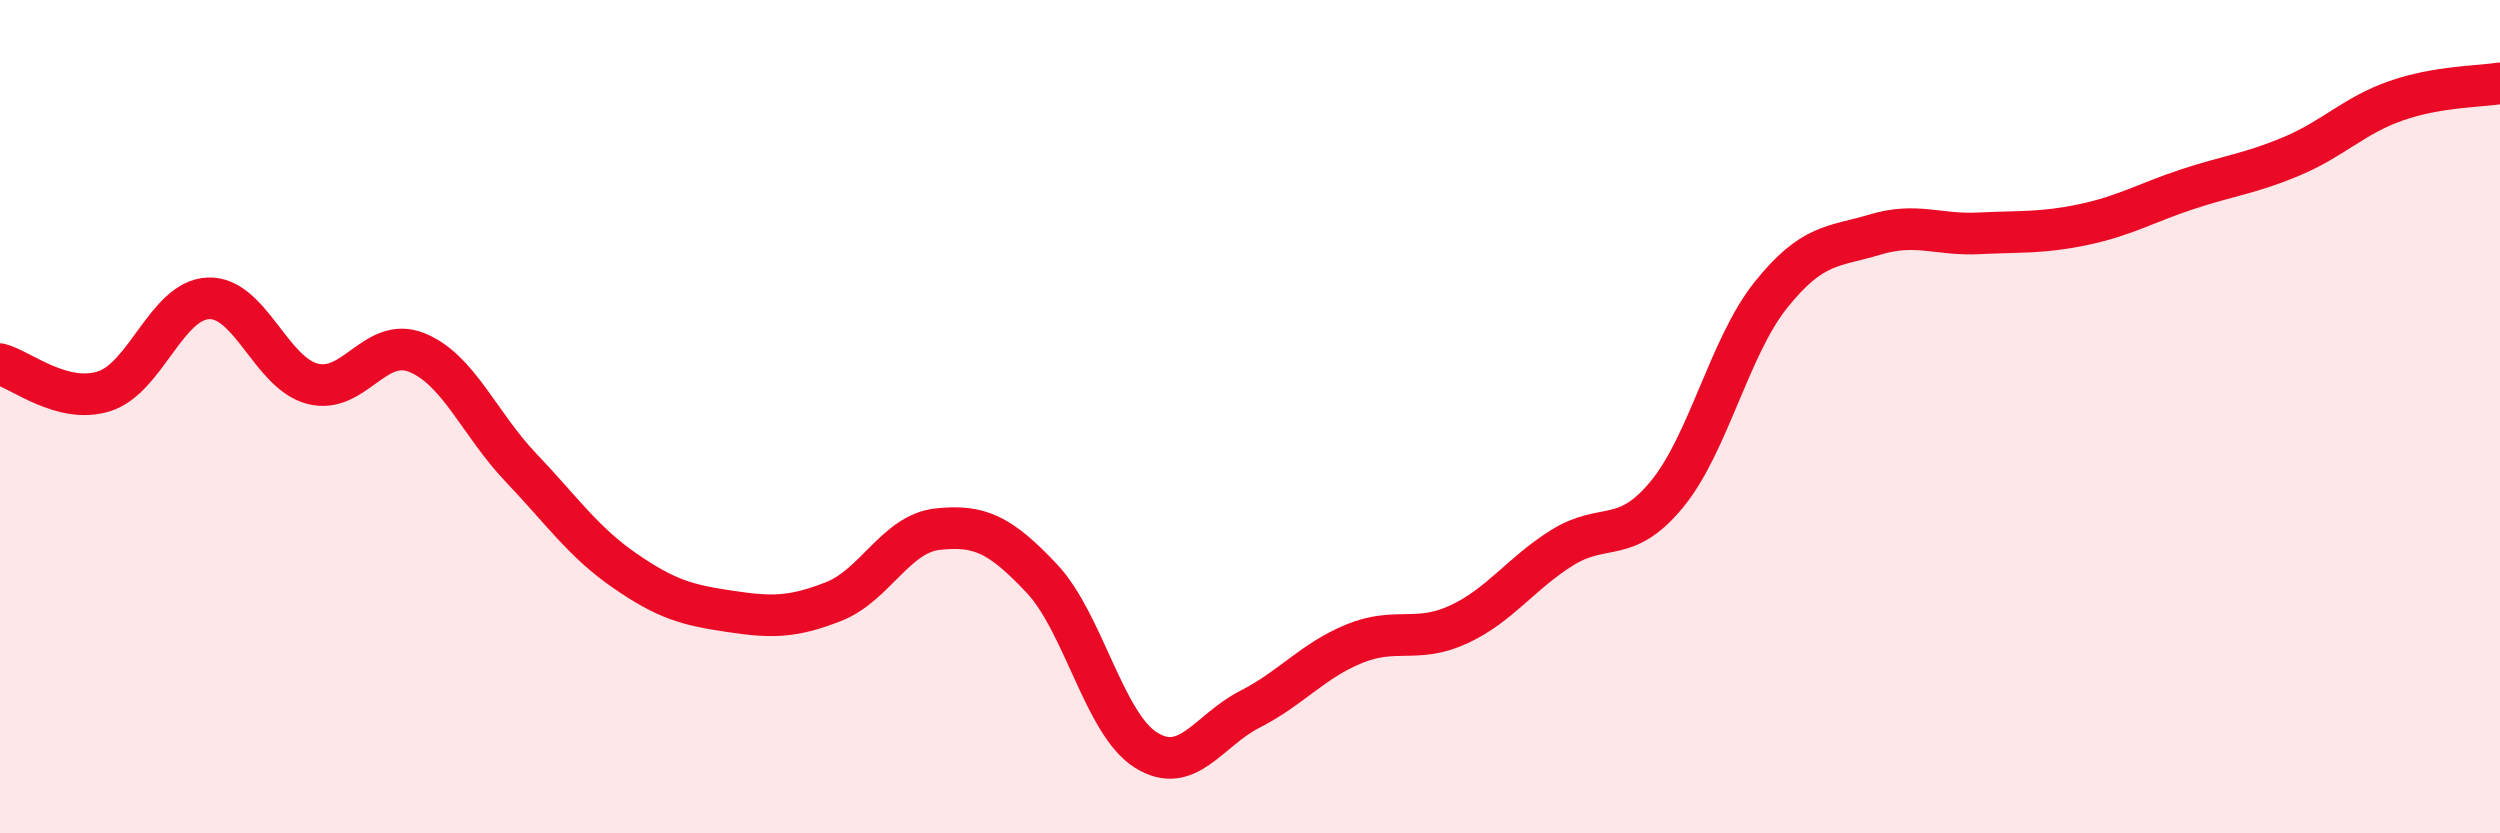 
    <svg width="60" height="20" viewBox="0 0 60 20" xmlns="http://www.w3.org/2000/svg">
      <path
        d="M 0,8.74 C 0.5,8.87 1.5,9.71 2.5,9.39 C 3.5,9.07 4,7.2 5,7.16 C 6,7.12 6.5,8.95 7.5,9.21 C 8.5,9.47 9,8.06 10,8.46 C 11,8.86 11.5,10.17 12.5,11.22 C 13.5,12.27 14,13.01 15,13.7 C 16,14.39 16.5,14.52 17.5,14.67 C 18.5,14.82 19,14.83 20,14.44 C 21,14.05 21.5,12.81 22.5,12.7 C 23.5,12.59 24,12.82 25,13.88 C 26,14.94 26.5,17.37 27.5,18 C 28.5,18.63 29,17.53 30,17.02 C 31,16.51 31.5,15.86 32.5,15.45 C 33.5,15.04 34,15.45 35,14.99 C 36,14.53 36.5,13.76 37.5,13.14 C 38.5,12.52 39,13.08 40,11.87 C 41,10.66 41.5,8.33 42.5,7.08 C 43.5,5.83 44,5.93 45,5.63 C 46,5.33 46.5,5.65 47.5,5.6 C 48.5,5.55 49,5.6 50,5.39 C 51,5.18 51.5,4.87 52.5,4.54 C 53.5,4.21 54,4.17 55,3.75 C 56,3.33 56.5,2.77 57.5,2.42 C 58.5,2.07 59.5,2.08 60,2L60 20L0 20Z"
        fill="#EB0A25"
        opacity="0.1"
        stroke-linecap="round"
        stroke-linejoin="round"
      />
      <path
        d="M 0,8.74 C 0.5,8.87 1.5,9.71 2.5,9.39 C 3.5,9.07 4,7.2 5,7.16 C 6,7.12 6.5,8.95 7.5,9.21 C 8.5,9.47 9,8.06 10,8.46 C 11,8.86 11.5,10.17 12.5,11.22 C 13.5,12.27 14,13.01 15,13.7 C 16,14.39 16.5,14.52 17.5,14.67 C 18.5,14.82 19,14.83 20,14.44 C 21,14.05 21.5,12.81 22.5,12.7 C 23.5,12.59 24,12.82 25,13.88 C 26,14.94 26.5,17.37 27.5,18 C 28.5,18.63 29,17.53 30,17.02 C 31,16.51 31.5,15.86 32.5,15.45 C 33.5,15.04 34,15.45 35,14.99 C 36,14.53 36.5,13.76 37.5,13.14 C 38.5,12.52 39,13.08 40,11.87 C 41,10.66 41.5,8.33 42.5,7.08 C 43.5,5.83 44,5.93 45,5.63 C 46,5.33 46.5,5.65 47.5,5.6 C 48.5,5.55 49,5.6 50,5.39 C 51,5.18 51.5,4.87 52.5,4.54 C 53.5,4.21 54,4.17 55,3.75 C 56,3.33 56.5,2.77 57.5,2.42 C 58.5,2.07 59.5,2.08 60,2"
        stroke="#EB0A25"
        stroke-width="1"
        fill="none"
        stroke-linecap="round"
        stroke-linejoin="round"
      />
    </svg>
  